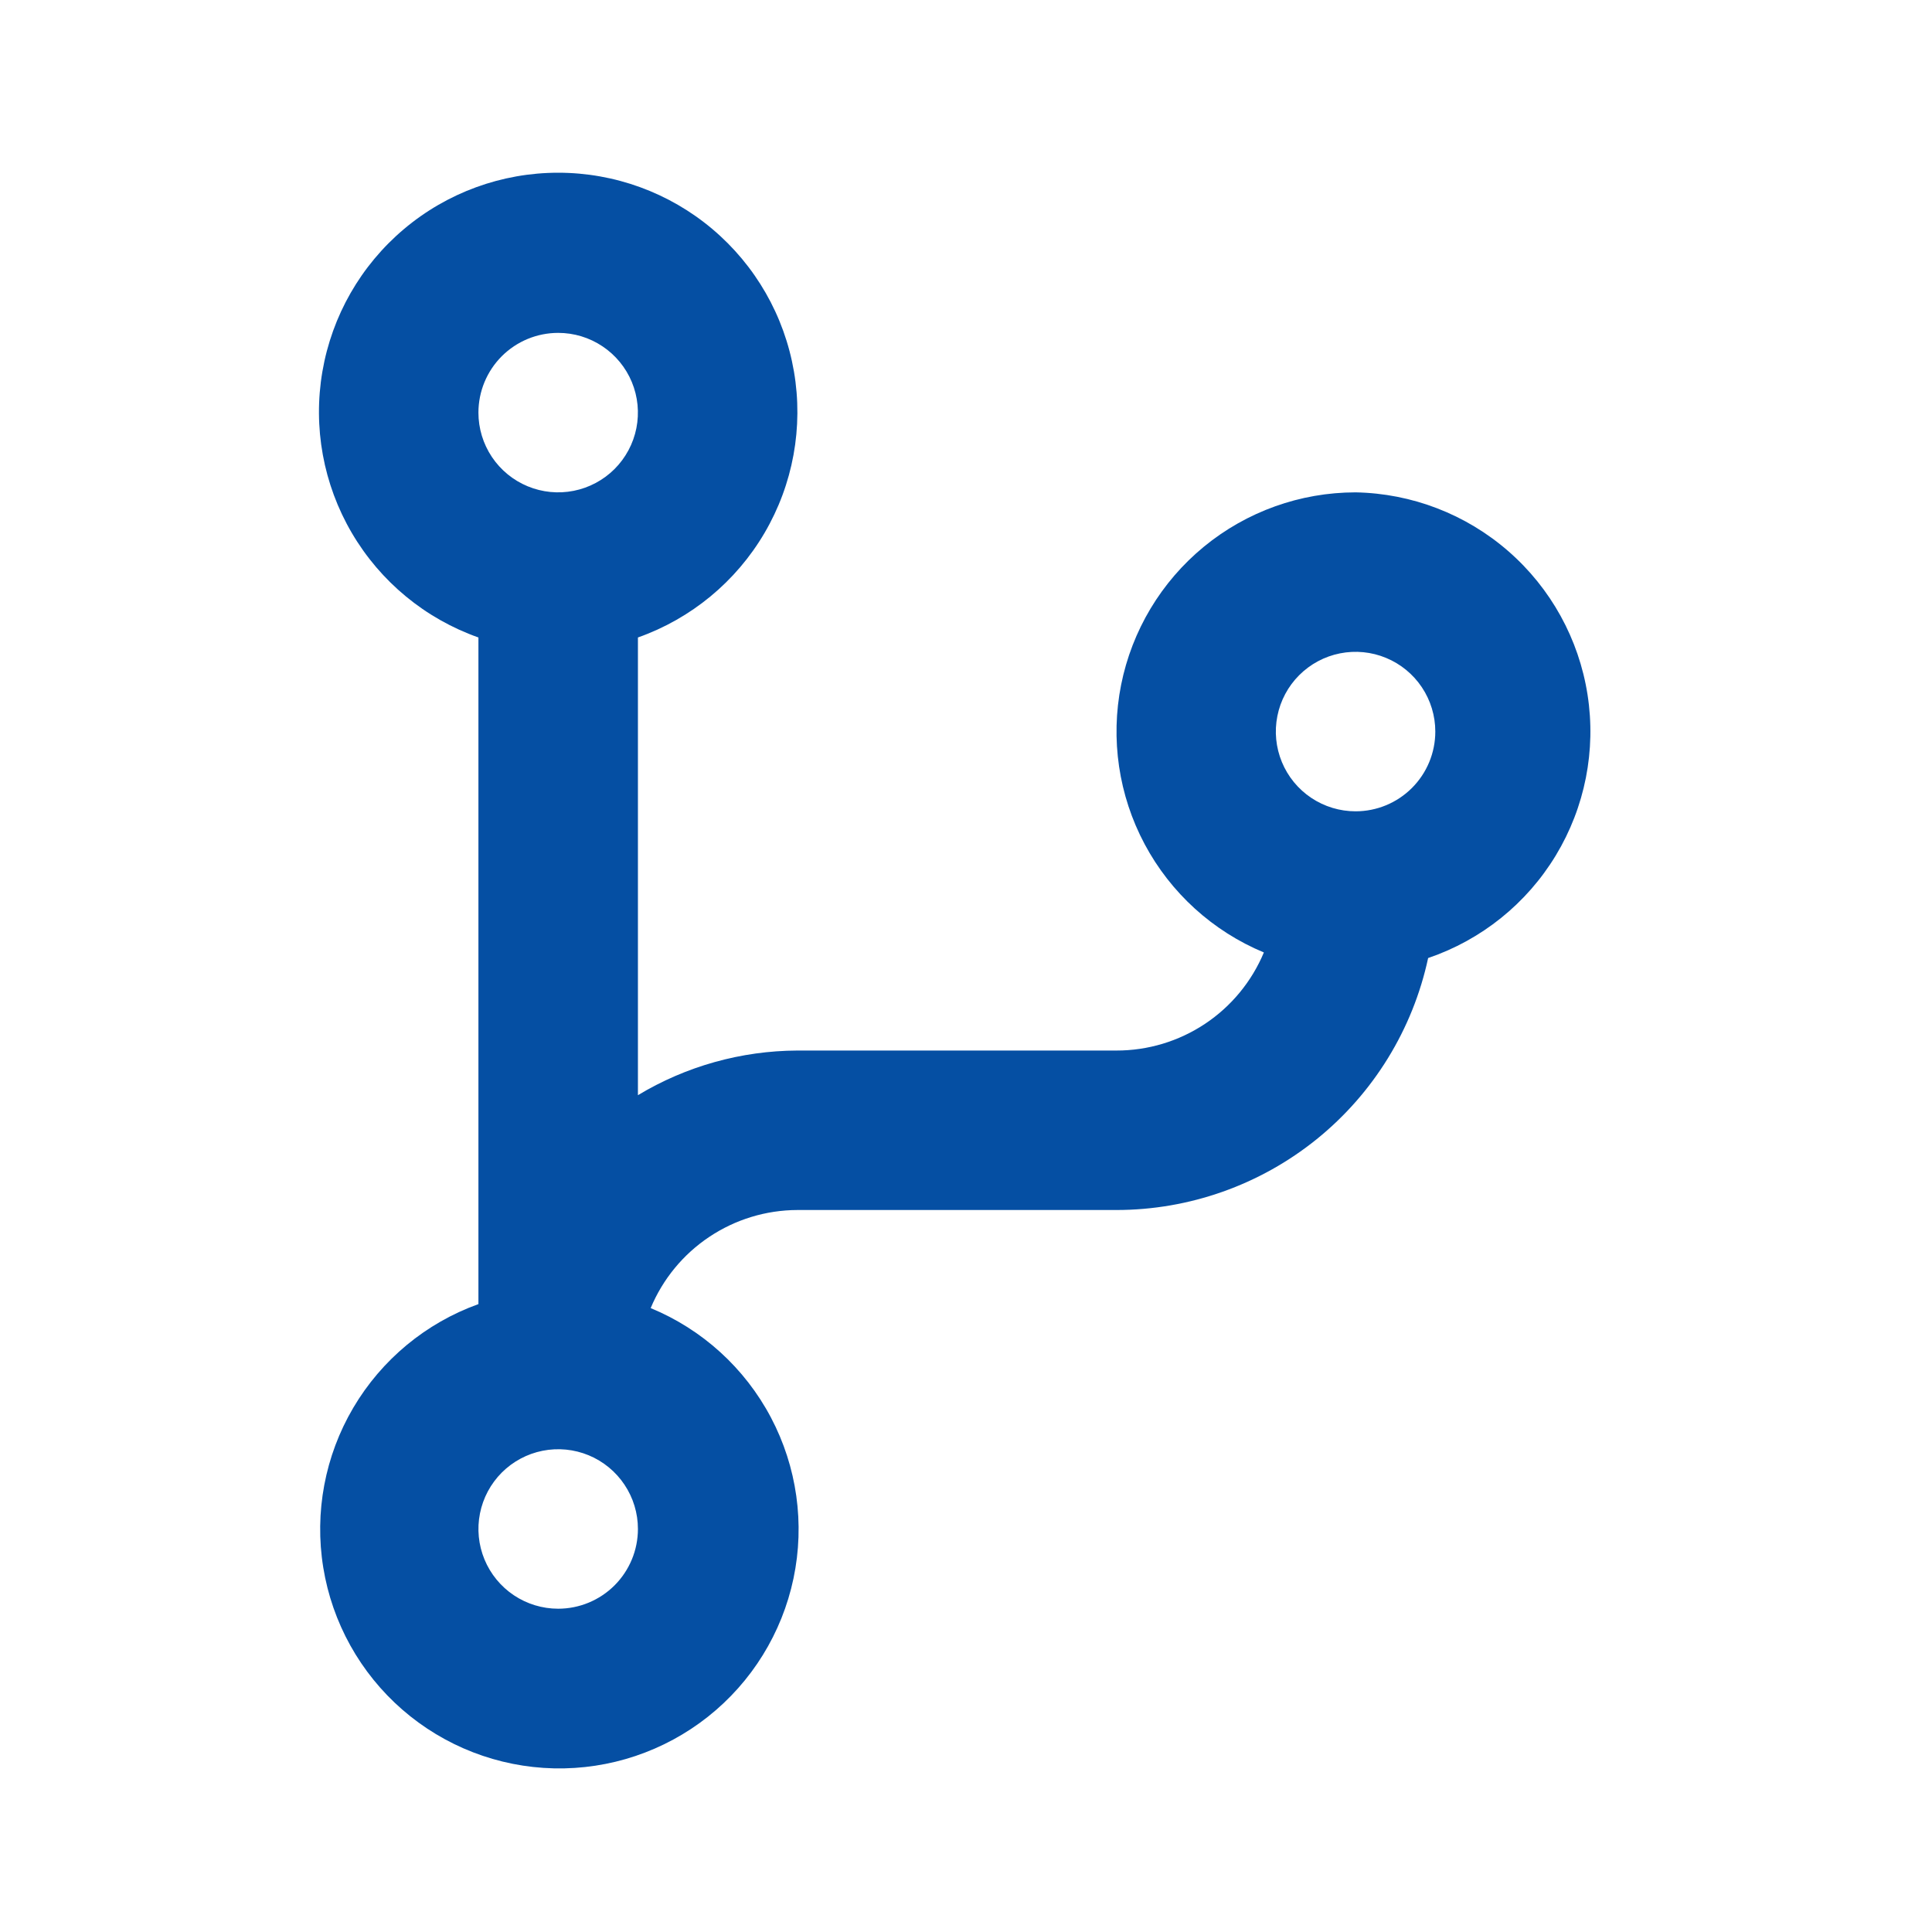 <svg width="90" height="90" viewBox="0 0 90 90" fill="none" xmlns="http://www.w3.org/2000/svg">
<path d="M63.148 22.936C60.572 22.937 58.075 23.831 56.084 25.466C54.093 27.101 52.73 29.375 52.226 31.901C51.723 34.428 52.11 37.05 53.322 39.324C54.535 41.597 56.497 43.379 58.876 44.369C58.31 45.724 57.356 46.882 56.133 47.695C54.91 48.508 53.473 48.941 52.004 48.938H37.146C34.527 48.949 31.96 49.667 29.717 51.018V29.696C32.195 28.82 34.284 27.096 35.614 24.828C36.944 22.561 37.43 19.896 36.985 17.305C36.541 14.714 35.194 12.364 33.185 10.67C31.175 8.975 28.631 8.046 26.002 8.046C23.373 8.046 20.829 8.975 18.819 10.67C16.809 12.364 15.463 14.714 15.019 17.305C14.574 19.896 15.06 22.561 16.39 24.828C17.72 27.096 19.809 28.82 22.287 29.696V60.75C19.84 61.63 17.777 63.339 16.456 65.581C15.136 67.822 14.642 70.455 15.059 73.023C15.476 75.591 16.779 77.932 18.74 79.64C20.702 81.348 23.2 82.317 25.801 82.377C28.401 82.437 30.941 81.585 32.98 79.97C35.019 78.354 36.428 76.076 36.964 73.53C37.499 70.984 37.127 68.332 35.912 66.031C34.697 63.731 32.715 61.928 30.311 60.936C30.874 59.586 31.823 58.432 33.039 57.62C34.255 56.807 35.683 56.371 37.146 56.367H52.004C55.402 56.366 58.697 55.2 61.34 53.065C63.983 50.928 65.814 47.951 66.528 44.629C69.011 43.785 71.118 42.092 72.476 39.848C73.834 37.604 74.358 34.953 73.954 32.362C73.55 29.77 72.245 27.404 70.268 25.68C68.292 23.956 65.77 22.984 63.148 22.936ZM26.002 15.507C26.737 15.507 27.455 15.724 28.066 16.133C28.677 16.541 29.153 17.121 29.434 17.799C29.715 18.478 29.788 19.225 29.645 19.946C29.502 20.666 29.148 21.328 28.629 21.848C28.109 22.367 27.447 22.721 26.727 22.864C26.006 23.008 25.259 22.934 24.581 22.653C23.902 22.372 23.322 21.896 22.913 21.285C22.505 20.674 22.287 19.956 22.287 19.221C22.287 18.236 22.679 17.291 23.375 16.594C24.072 15.898 25.017 15.507 26.002 15.507ZM26.002 74.94C25.267 74.94 24.549 74.722 23.938 74.314C23.327 73.905 22.851 73.325 22.57 72.647C22.289 71.968 22.215 71.221 22.359 70.5C22.502 69.78 22.856 69.118 23.375 68.598C23.895 68.079 24.557 67.725 25.277 67.582C25.998 67.439 26.745 67.512 27.424 67.793C28.102 68.074 28.682 68.55 29.09 69.161C29.499 69.772 29.717 70.49 29.717 71.225C29.717 72.21 29.325 73.155 28.629 73.852C27.932 74.548 26.987 74.94 26.002 74.94ZM63.148 37.794C62.413 37.794 61.695 37.576 61.084 37.168C60.473 36.76 59.997 36.18 59.716 35.501C59.435 34.822 59.361 34.075 59.505 33.355C59.648 32.634 60.002 31.972 60.521 31.453C61.041 30.933 61.702 30.579 62.423 30.436C63.144 30.293 63.89 30.366 64.569 30.648C65.248 30.929 65.828 31.405 66.236 32.016C66.644 32.627 66.862 33.345 66.862 34.079C66.862 35.065 66.471 36.009 65.774 36.706C65.078 37.403 64.133 37.794 63.148 37.794Z" fill="#054FA3"/>
</svg>
